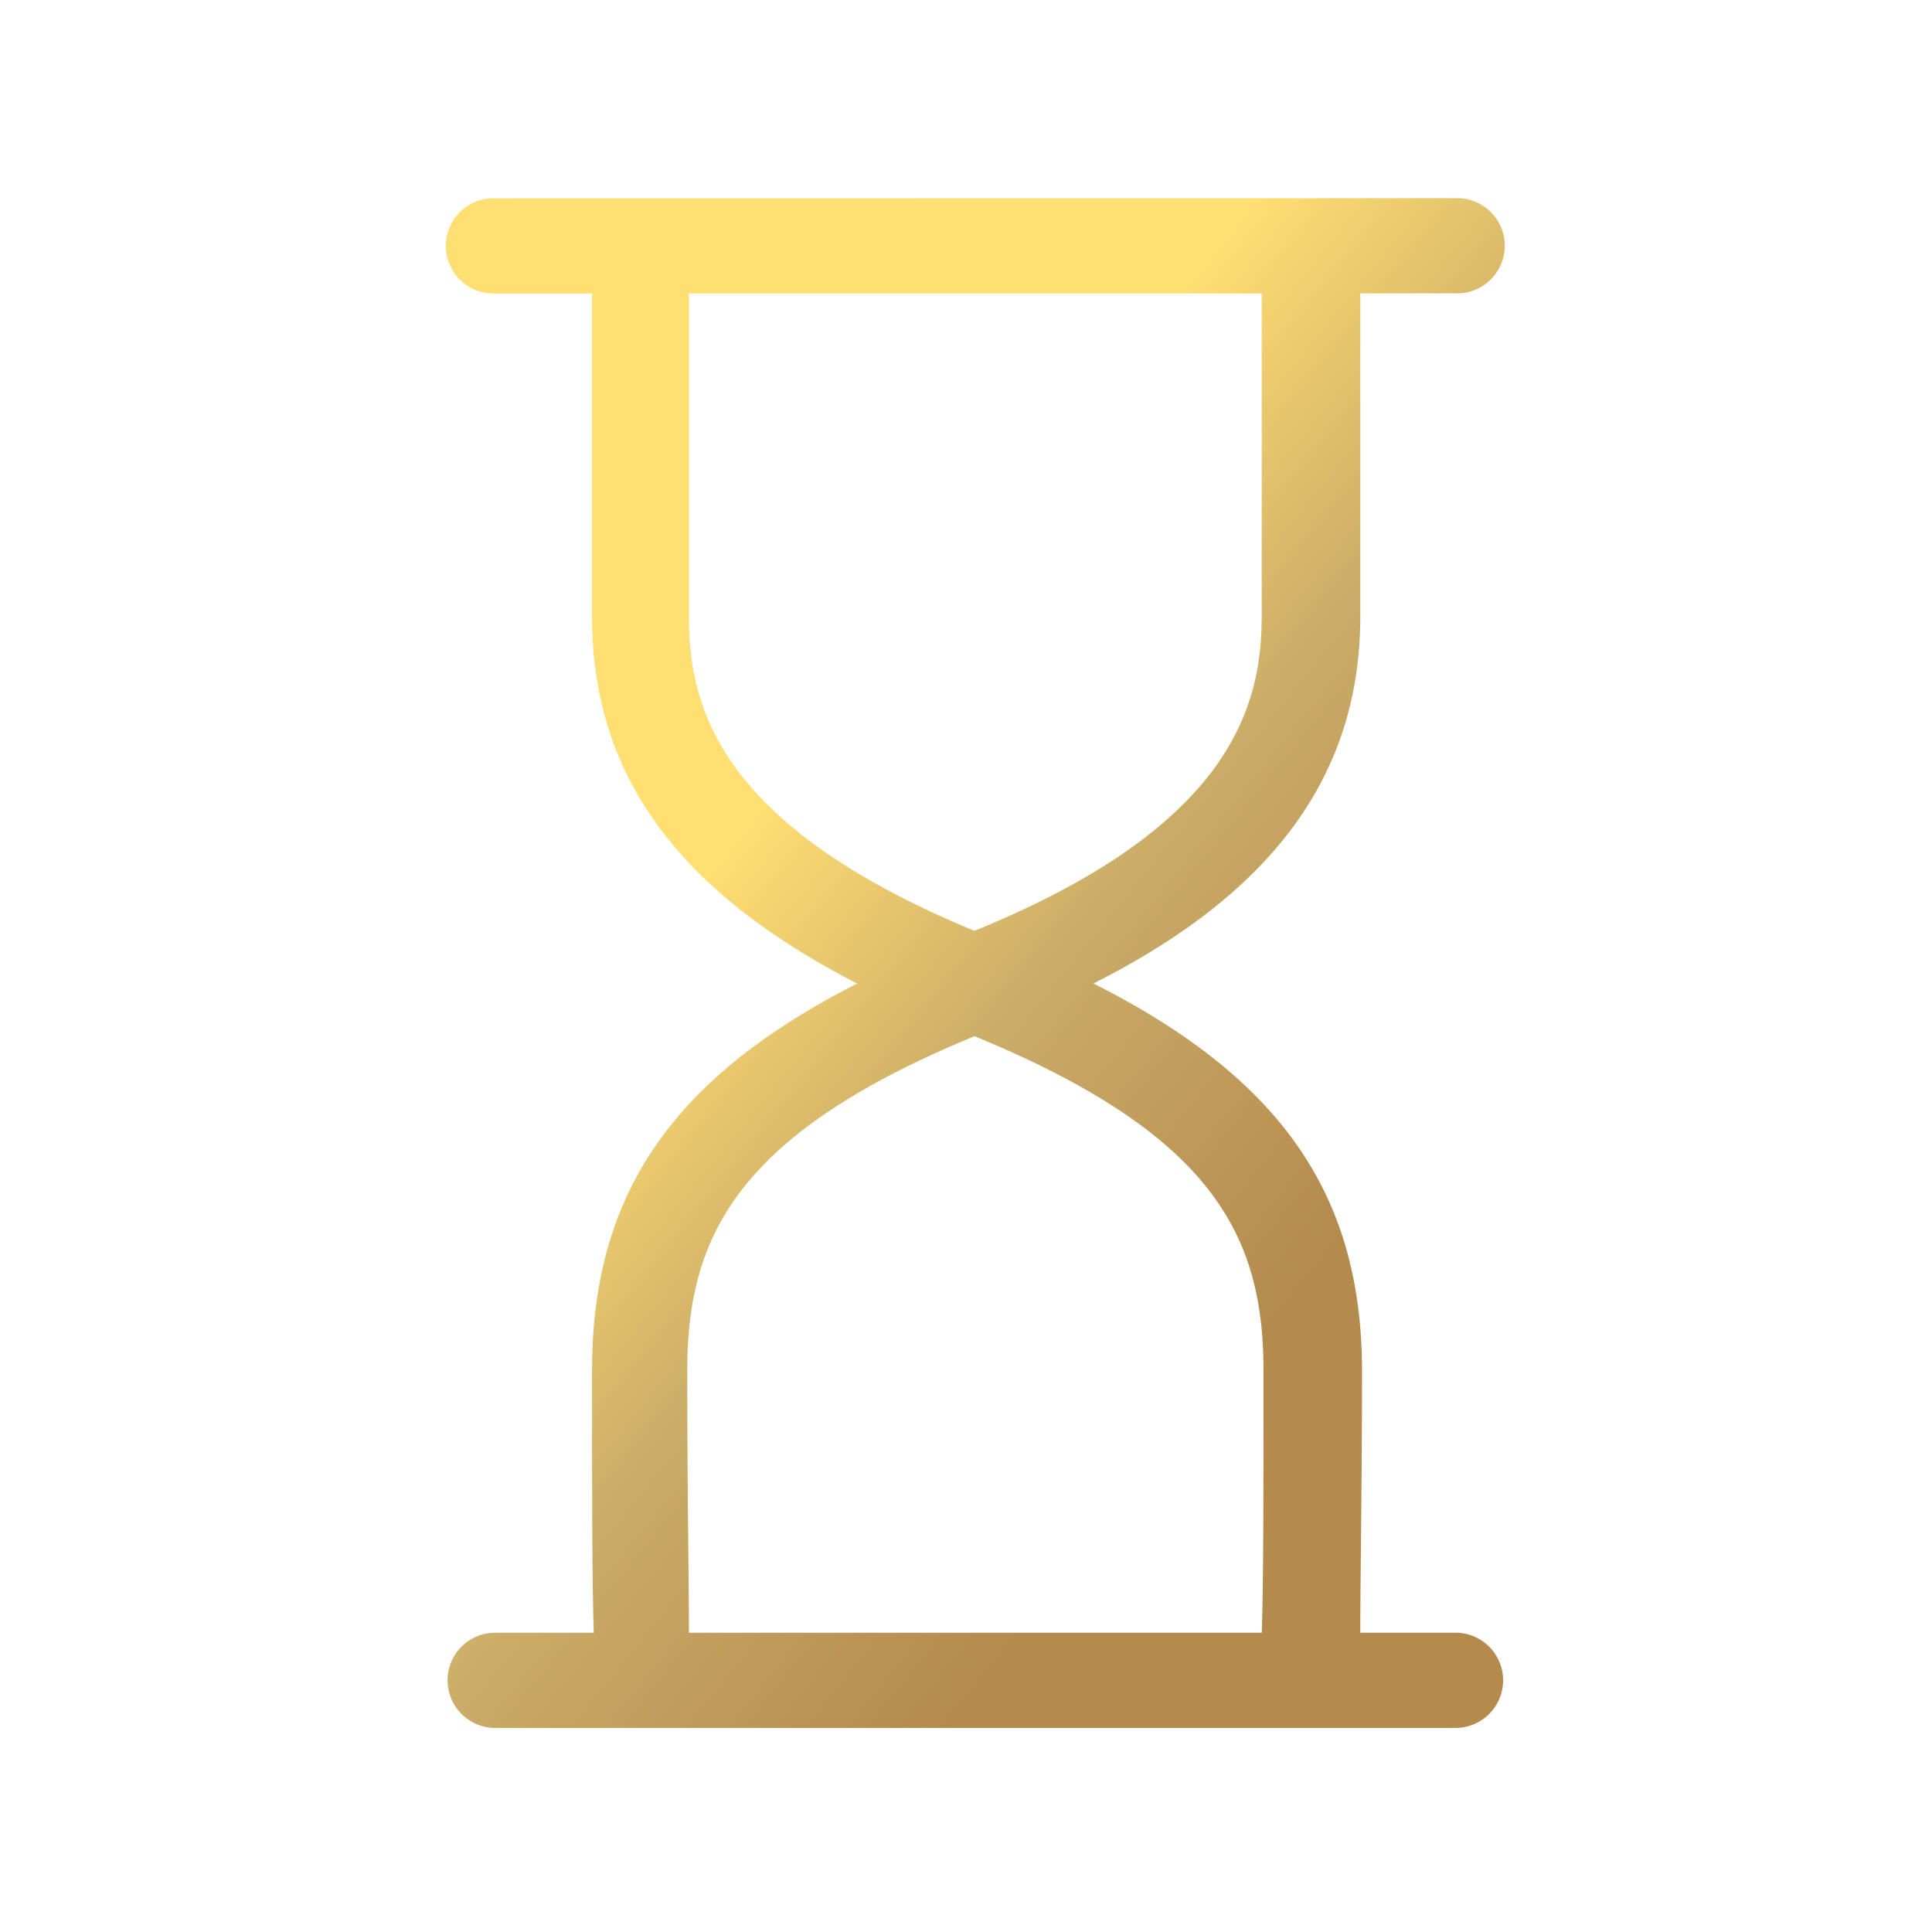 <svg xmlns="http://www.w3.org/2000/svg" xmlns:xlink="http://www.w3.org/1999/xlink" width="78" height="78" viewBox="0 0 78 78"><defs><linearGradient id="linear-gradient" x1="0.35" y1="0.355" x2="0.72" y2="0.792" gradientUnits="objectBoundingBox"><stop offset="0" stop-color="#ffde72"></stop><stop offset="0.458" stop-color="#caab67"></stop><stop offset="1" stop-color="#b48a4d"></stop></linearGradient></defs><g id="Grupo_27926" data-name="Grupo 27926" transform="translate(-1562 -949)"><g id="Grupo_5703" data-name="Grupo 5703" transform="translate(243 8.244)"><g id="Grupo_20658" data-name="Grupo 20658" transform="translate(1337 948.756)"><path id="Trazado_16904" data-name="Trazado 16904" d="M64.66,72.912H60.816c0-2.129.07-5.969.07-10.566,0-7.069-3.224-11.8-10.843-15.646,7.342-3.7,10.773-8.507,10.773-14.823V18.839h3.911a1.922,1.922,0,0,0,0-3.844L25.82,15a1.922,1.922,0,1,0,0,3.844H29.8V31.88c0,6.312,3.361,11.049,10.706,14.823C32.959,50.544,29.8,55.278,29.8,62.346c0,4.6,0,8.441.07,10.566H25.89a1.922,1.922,0,1,0,0,3.844H64.66a1.922,1.922,0,0,0,0-3.844ZM33.711,31.88V18.842H56.836V31.88c0,3.7-1.3,8.507-11.6,12.695C34.947,40.318,33.711,35.584,33.711,31.88Zm-.067,30.466c0-5.353,1.922-9.537,11.6-13.517,9.677,3.981,11.665,8.1,11.665,13.517,0,4.6,0,8.441-.069,10.566H33.711c0-2.126-.067-5.969-.067-10.566Z" transform="translate(-23.898 -14.995)" fill="url(#linear-gradient)"></path></g></g><rect id="Rect&#xE1;ngulo_10898" data-name="Rect&#xE1;ngulo 10898" width="78" height="78" transform="translate(1562 949)" fill="none"></rect></g></svg>